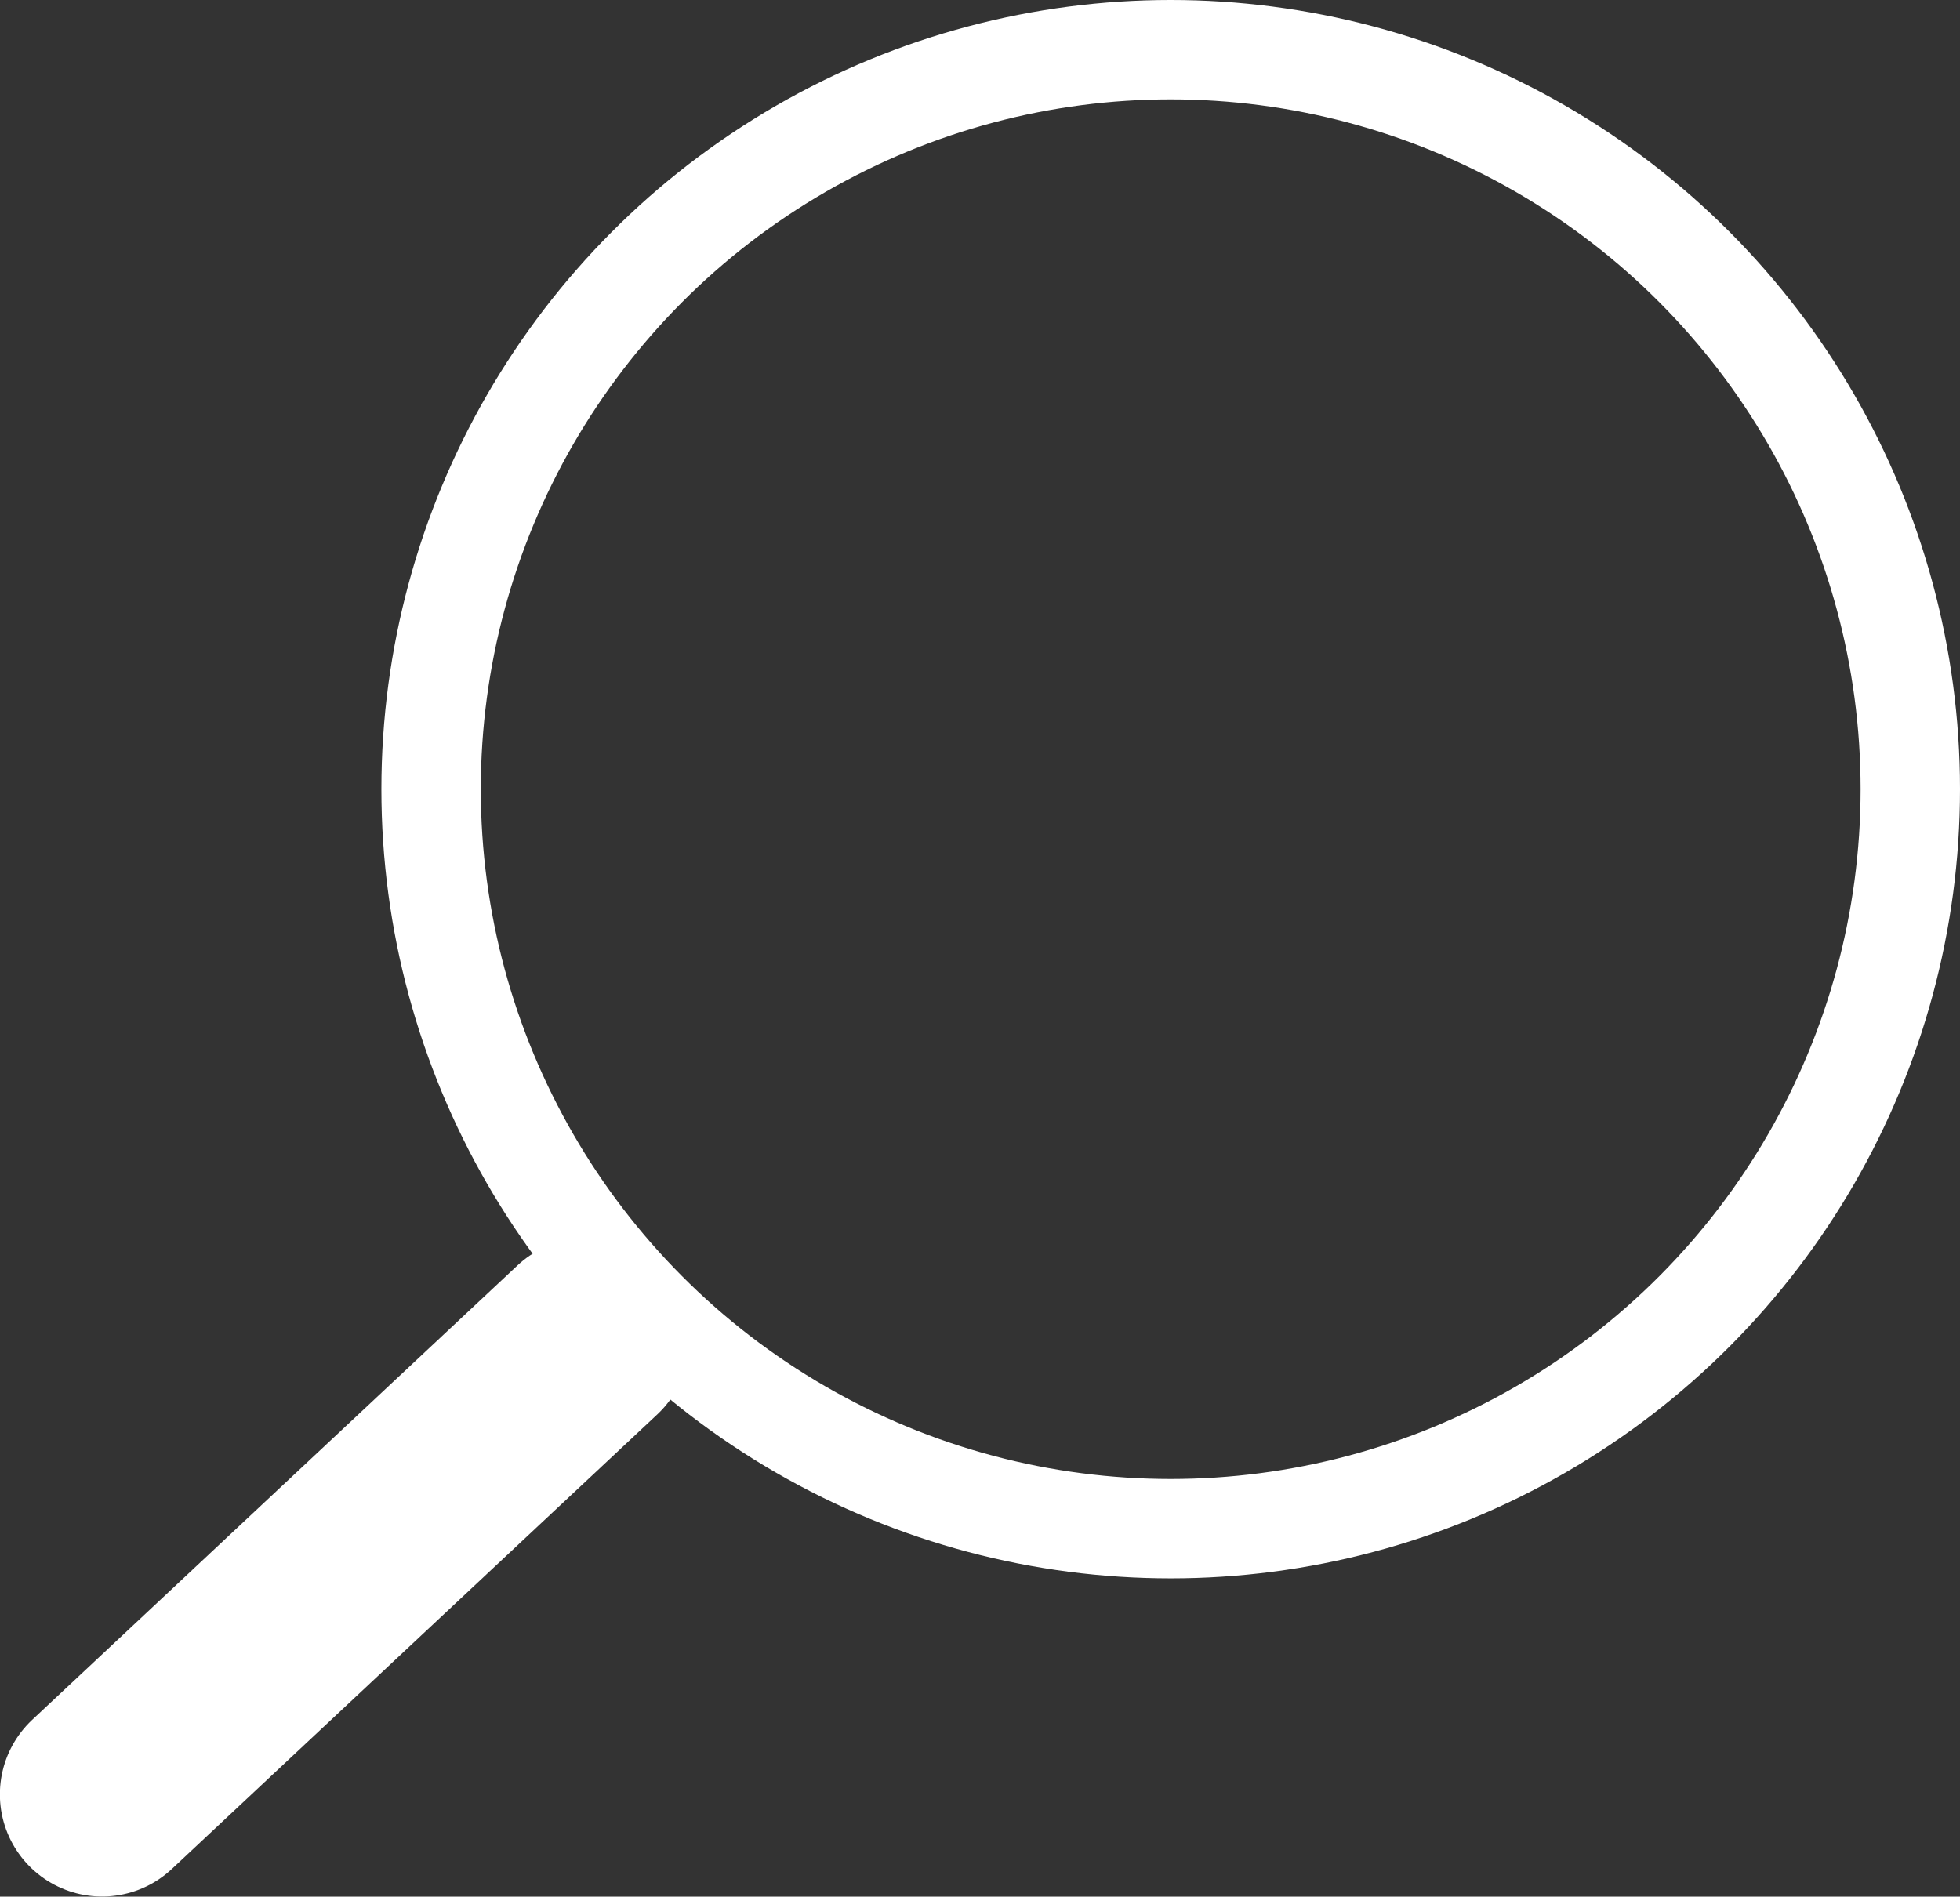 <?xml version="1.0" encoding="UTF-8" standalone="no"?>
<!-- Created with Inkscape (http://www.inkscape.org/) -->

<svg
   width="8.202mm"
   height="7.938mm"
   viewBox="0 0 8.202 7.938"
   version="1.1"
   id="svg2132"
   inkscape:version="1.2 (dc2aedaf03, 2022-05-15)"
   sodipodi:docname="resources.svg"
   xml:space="preserve"
   xmlns:inkscape="http://www.inkscape.org/namespaces/inkscape"
   xmlns:sodipodi="http://sodipodi.sourceforge.net/DTD/sodipodi-0.dtd"
   xmlns="http://www.w3.org/2000/svg"
   xmlns:svg="http://www.w3.org/2000/svg"><rect x="0" y="0" width="8.202" height="7.938" fill="#333333" stroke="none"/><sodipodi:namedview
     id="namedview2134"
     pagecolor="#ffffff"
     bordercolor="#000000"
     borderopacity="0.25"
     inkscape:showpageshadow="2"
     inkscape:pageopacity="0.0"
     inkscape:pagecheckerboard="0"
     inkscape:deskcolor="#fff"
     inkscape:document-units="mm"
     showgrid="false"
     inkscape:zoom="6.2716048"
     inkscape:cx="252.24804"
     inkscape:cy="198.51378"
     inkscape:window-width="1920"
     inkscape:window-height="1027"
     inkscape:window-x="-8"
     inkscape:window-y="-8"
     inkscape:window-maximized="1"
     inkscape:current-layer="layer1"
     showguides="true" /><defs
     id="defs2129" /><g
     inkscape:label="Livello 1"
     inkscape:groupmode="layer"
     id="layer1"
     transform="translate(-104.37,-31.443)"><g
       id="g95525"
       inkscape:export-filename="..\..\..\..\..\Webs\motorclass\www.motorclass.locl\web\img\resources\lentericerca-31x30.png"
       inkscape:export-xdpi="96"
       inkscape:export-ydpi="96"
       transform="translate(82.821,6.049)"><circle
         style="fill:none;stroke:#fff;stroke-width:0.416;stroke-linecap:round;stroke-dasharray:none;stroke-opacity:1"
         id="circle95521"
         cx="26.448"
         cy="28.697"
         r="3.095" /><path
         style="fill:none;stroke:#fff;stroke-width:0.855;stroke-linecap:round;stroke-linejoin:miter;stroke-miterlimit:1.1;stroke-dasharray:none;stroke-opacity:1;paint-order:fill markers stroke"
         d="m 24.007,31.002 c -2.031,1.902 -2.031,1.902 -2.031,1.902 v 0"
         id="path95523" /></g></g></svg>
